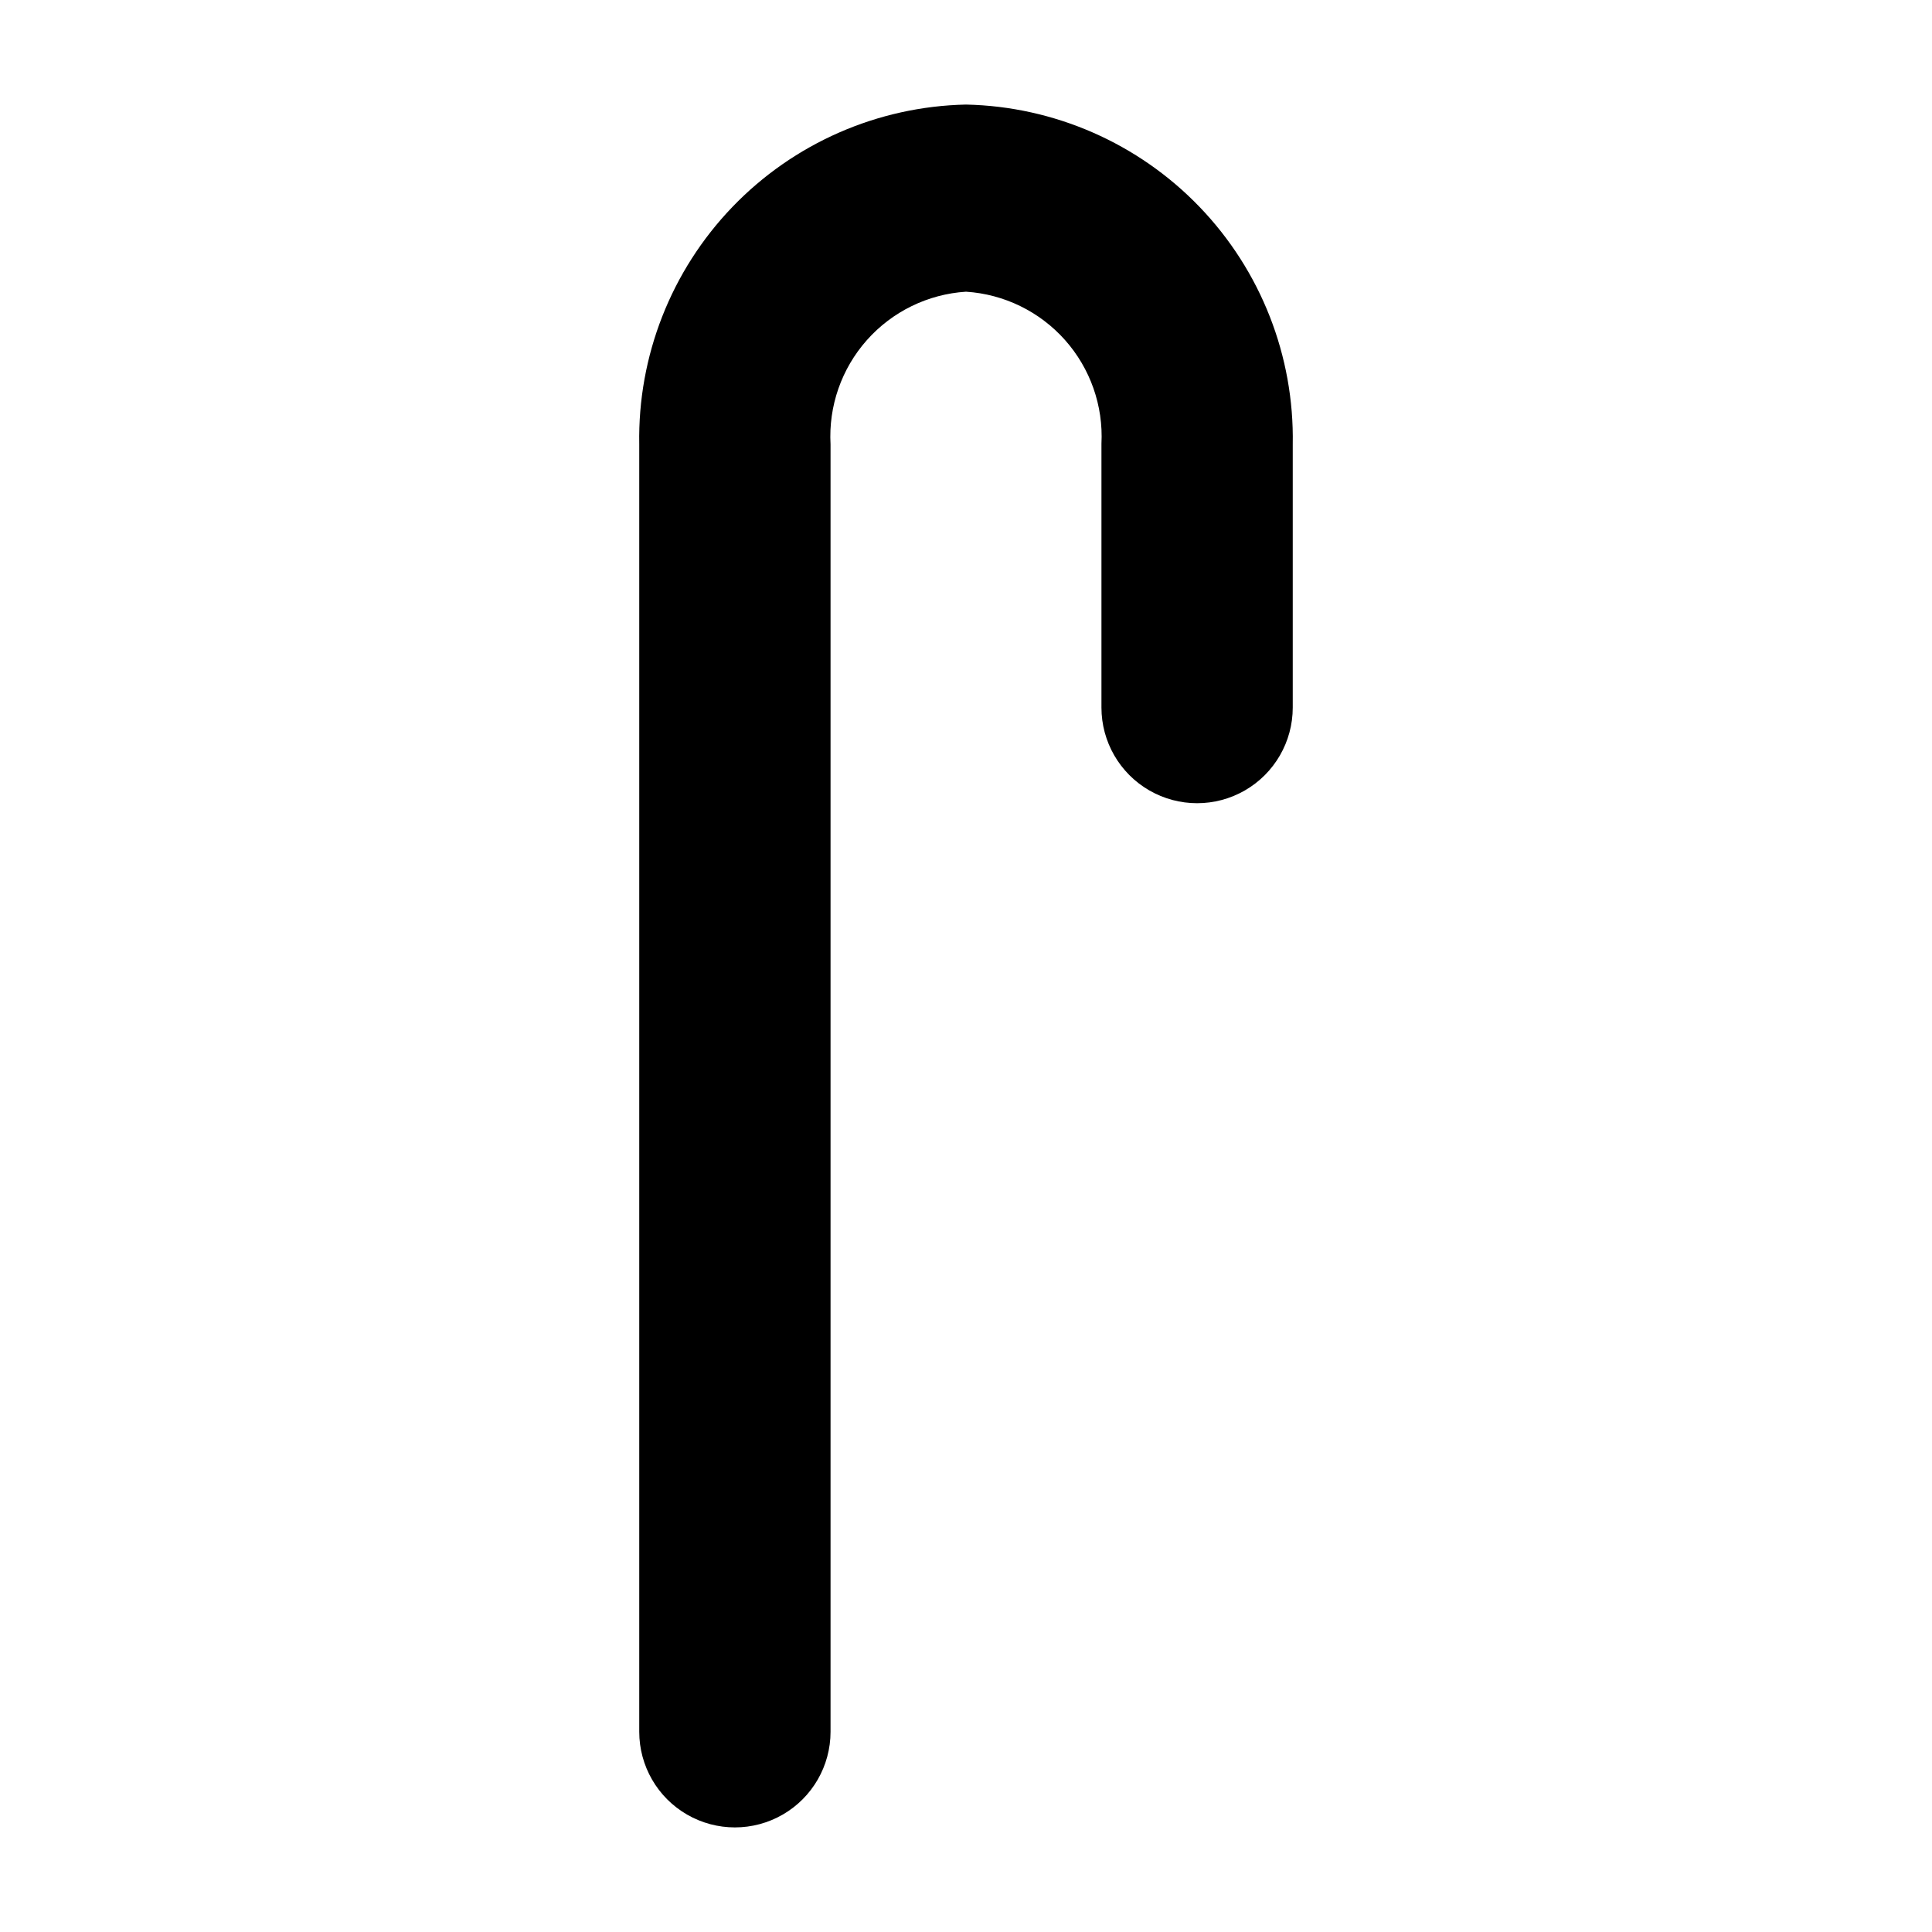 <?xml version="1.0" encoding="UTF-8"?>
<!-- Uploaded to: SVG Repo, www.svgrepo.com, Generator: SVG Repo Mixer Tools -->
<svg fill="#000000" width="800px" height="800px" version="1.1" viewBox="144 144 512 512" xmlns="http://www.w3.org/2000/svg">
 <path d="m400 171.71c-23.414 0.496-45.676 10.254-61.906 27.133-16.23 16.883-25.109 39.508-24.688 62.922v341.17c0 9.059 4.832 17.426 12.676 21.953 7.84 4.527 17.504 4.527 25.348 0 7.84-4.527 12.672-12.895 12.672-21.953v-341.17c-0.559-10.113 2.898-20.043 9.621-27.621s16.168-12.191 26.277-12.84c10.078 0.648 19.5 5.242 26.219 12.785 6.719 7.543 10.195 17.43 9.676 27.52v69.902c0 9.055 4.832 17.426 12.676 21.953 7.84 4.527 17.504 4.527 25.348 0 7.84-4.527 12.672-12.898 12.672-21.953v-69.746c0.422-23.414-8.453-46.039-24.688-62.922-16.23-16.879-38.492-26.637-61.902-27.133z"/>
</svg>